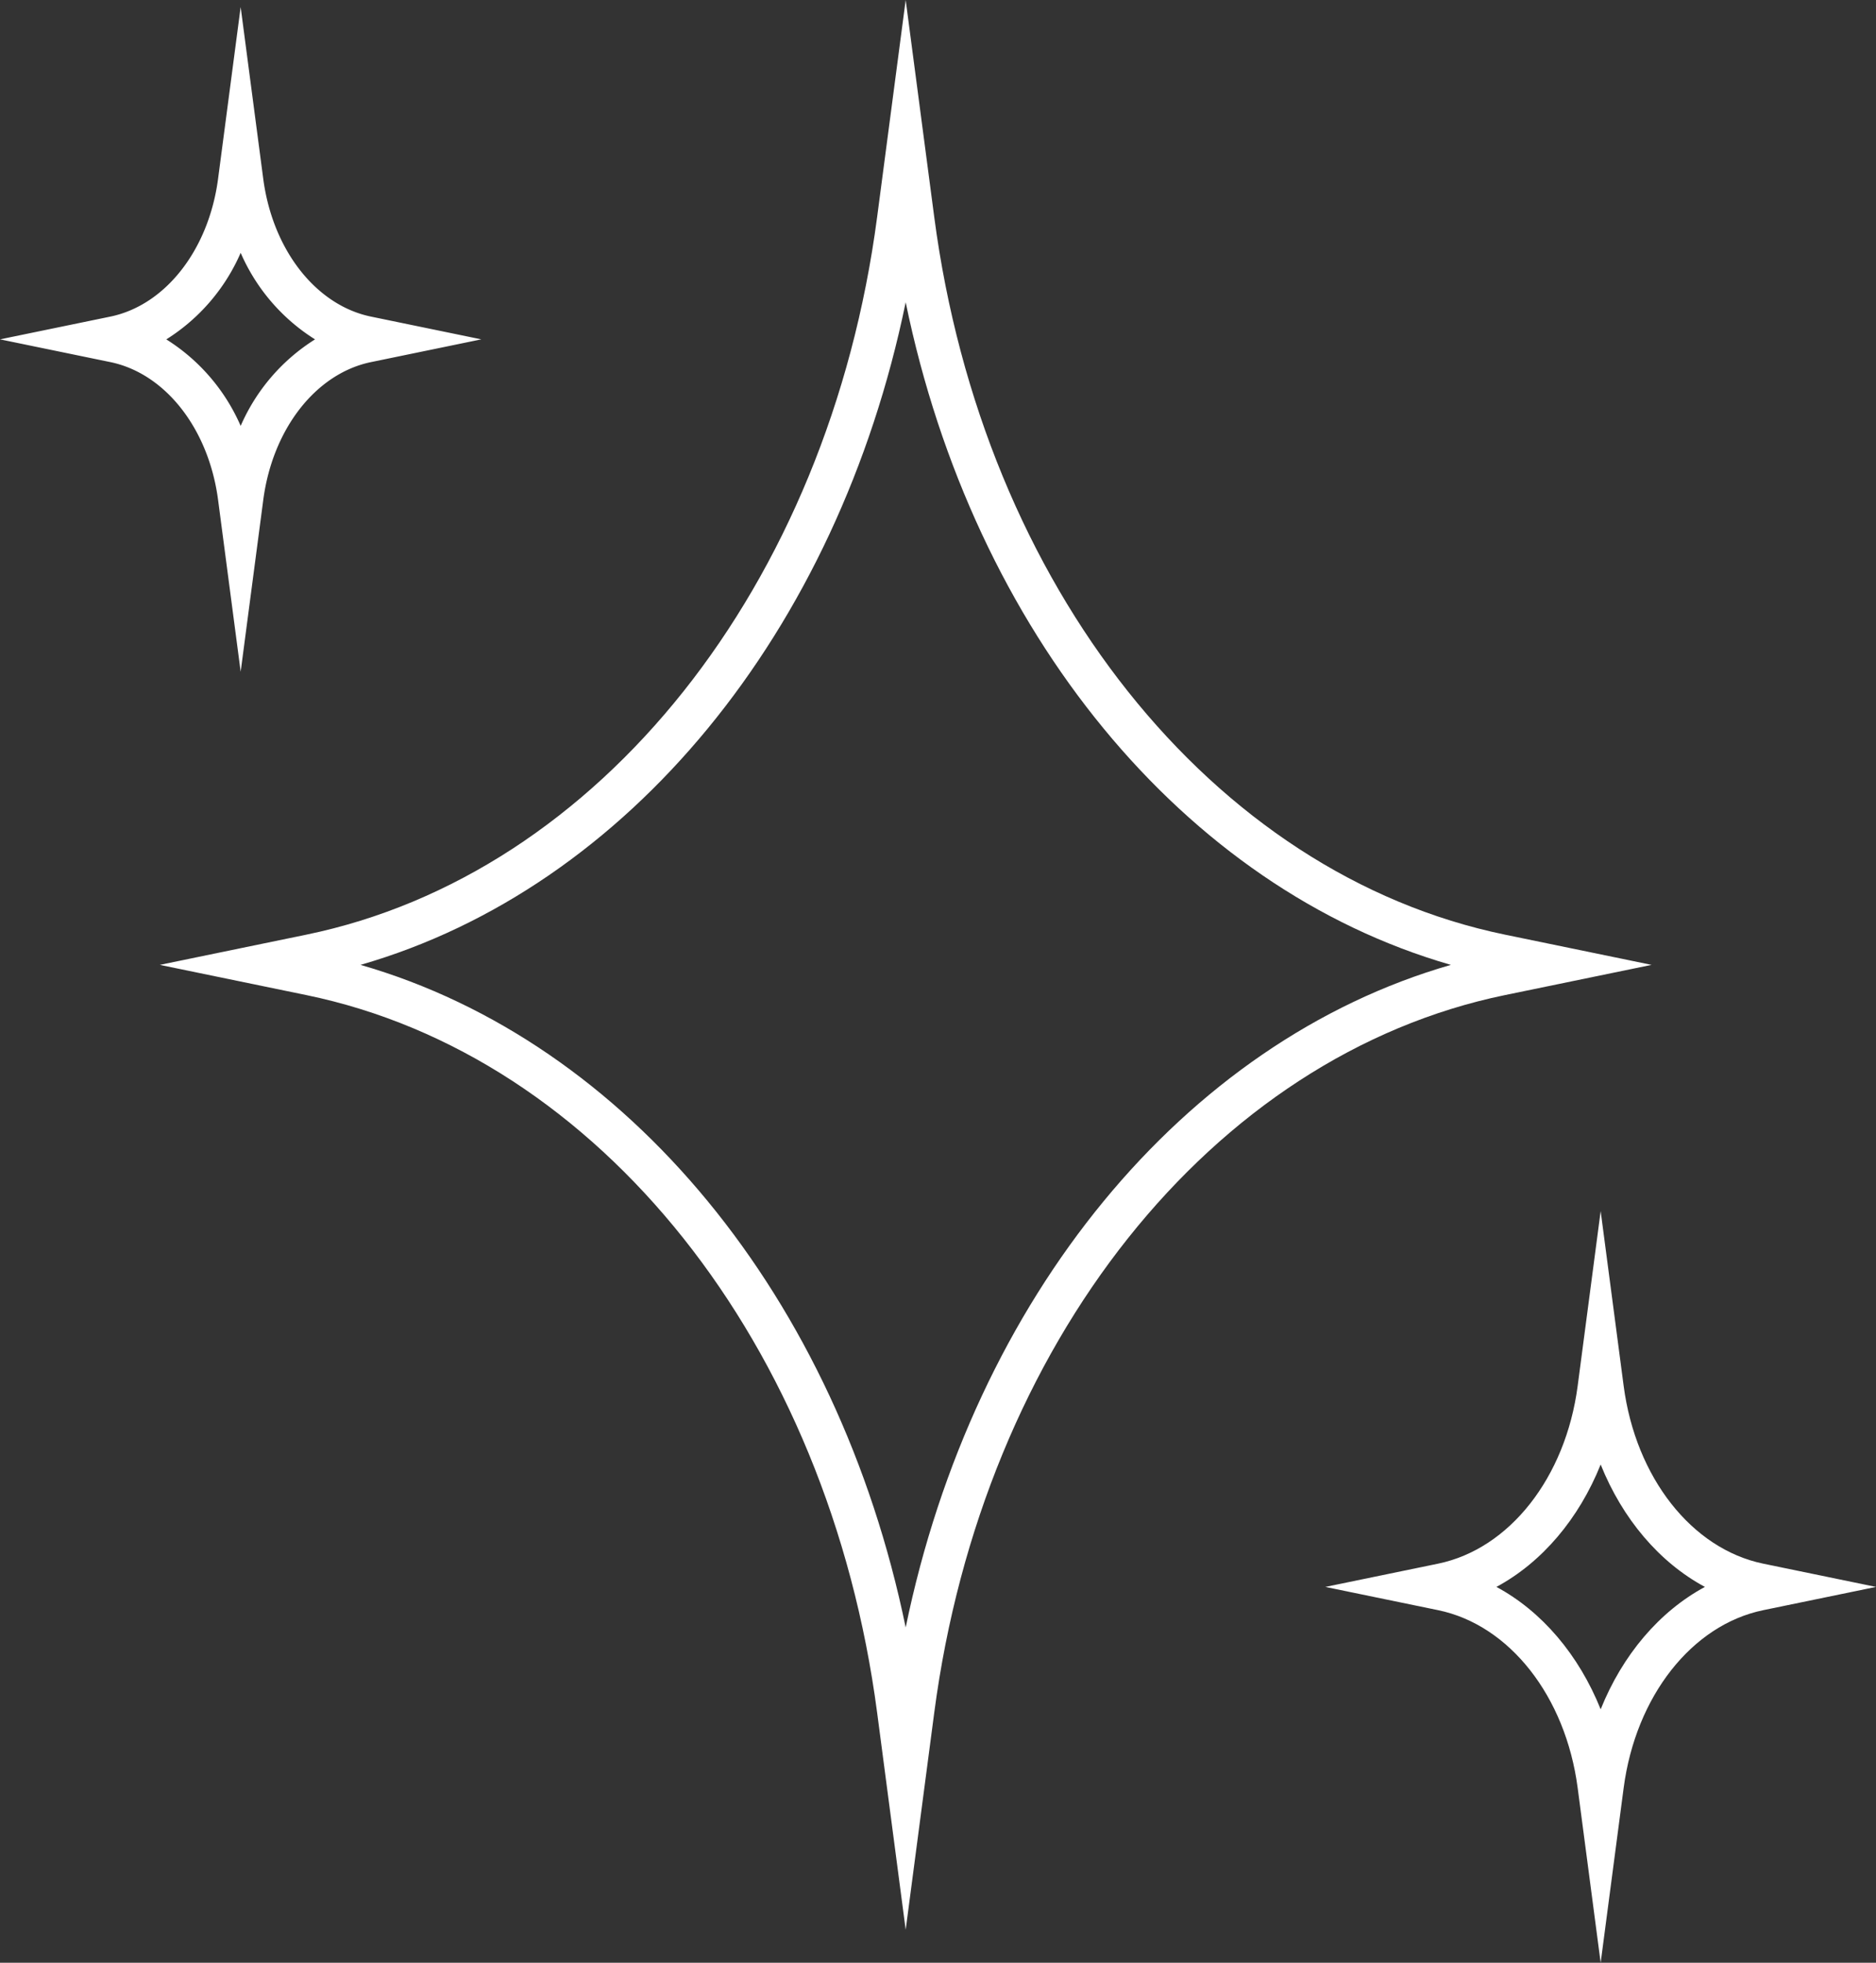 <svg id="Group_139" data-name="Group 139" xmlns="http://www.w3.org/2000/svg" xmlns:xlink="http://www.w3.org/1999/xlink" width="299.189" height="313.029" viewBox="0 0 299.189 313.029">
  <rect x="0" y="0" width="299.189" height="313.029" fill="#333333" stroke="none"/>
  <defs>
    <clipPath id="clip-path">
      <rect id="Rectangle_144" data-name="Rectangle 144" width="299.19" height="313.029" fill="none"/>
    </clipPath>
  </defs>
  <g id="Group_138" data-name="Group 138" clip-path="url(#clip-path)">
    <path id="Path_313" data-name="Path 313" d="M194.454,307.768,189.9,273.145c-7.738-58.819-44.321-104.809-91.032-114.442L75.5,153.884l23.366-4.818c46.71-9.633,83.293-55.624,91.032-114.443L194.454,0l4.555,34.623c7.739,58.819,44.321,104.81,91.032,114.443l23.365,4.818L290.041,158.7c-46.711,9.633-83.293,55.624-91.032,114.442ZM107.506,153.884c42.633,12.262,76.126,53.109,86.948,105.673,10.822-52.563,44.315-93.411,86.948-105.673-42.633-12.262-76.126-53.109-86.948-105.673-10.822,52.563-44.315,93.411-86.948,105.673" transform="translate(-50.013)" fill="#fff"/>
    <path id="Path_314" data-name="Path 314" d="M670.013,692.028l-3.669-27.888c-1.921-14.6-10.867-25.992-22.261-28.342L626.1,632.091l17.983-3.709c11.394-2.35,20.34-13.739,22.261-28.341l3.669-27.888,3.668,27.888c1.921,14.6,10.867,25.992,22.261,28.341l17.983,3.709L695.942,635.8c-11.394,2.35-20.34,13.74-22.261,28.342ZM653.387,632.09c7.253,3.9,13.141,10.839,16.626,19.52,3.484-8.681,9.373-15.616,16.626-19.52-7.253-3.9-13.141-10.839-16.626-19.52-3.485,8.681-9.373,15.615-16.626,19.52" transform="translate(-414.735 -378.999)" fill="#fff"/>
    <path id="Path_315" data-name="Path 315" d="M38.381,109.322l-3.6-27.384c-1.492-11.343-8.4-20.181-17.191-21.994L0,56.318l17.588-3.627c8.79-1.813,15.7-10.652,17.191-21.994l3.6-27.384,3.6,27.383c1.492,11.343,8.4,20.182,17.191,21.995l17.587,3.627L59.175,59.944c-8.79,1.813-15.7,10.652-17.191,21.994Zm-11.86-53a30.77,30.77,0,0,1,11.86,13.8,30.766,30.766,0,0,1,11.86-13.8,30.767,30.767,0,0,1-11.86-13.805,30.771,30.771,0,0,1-11.86,13.805" transform="translate(0.001 -2.195)" fill="#fff"/>
  </g>
</svg>
